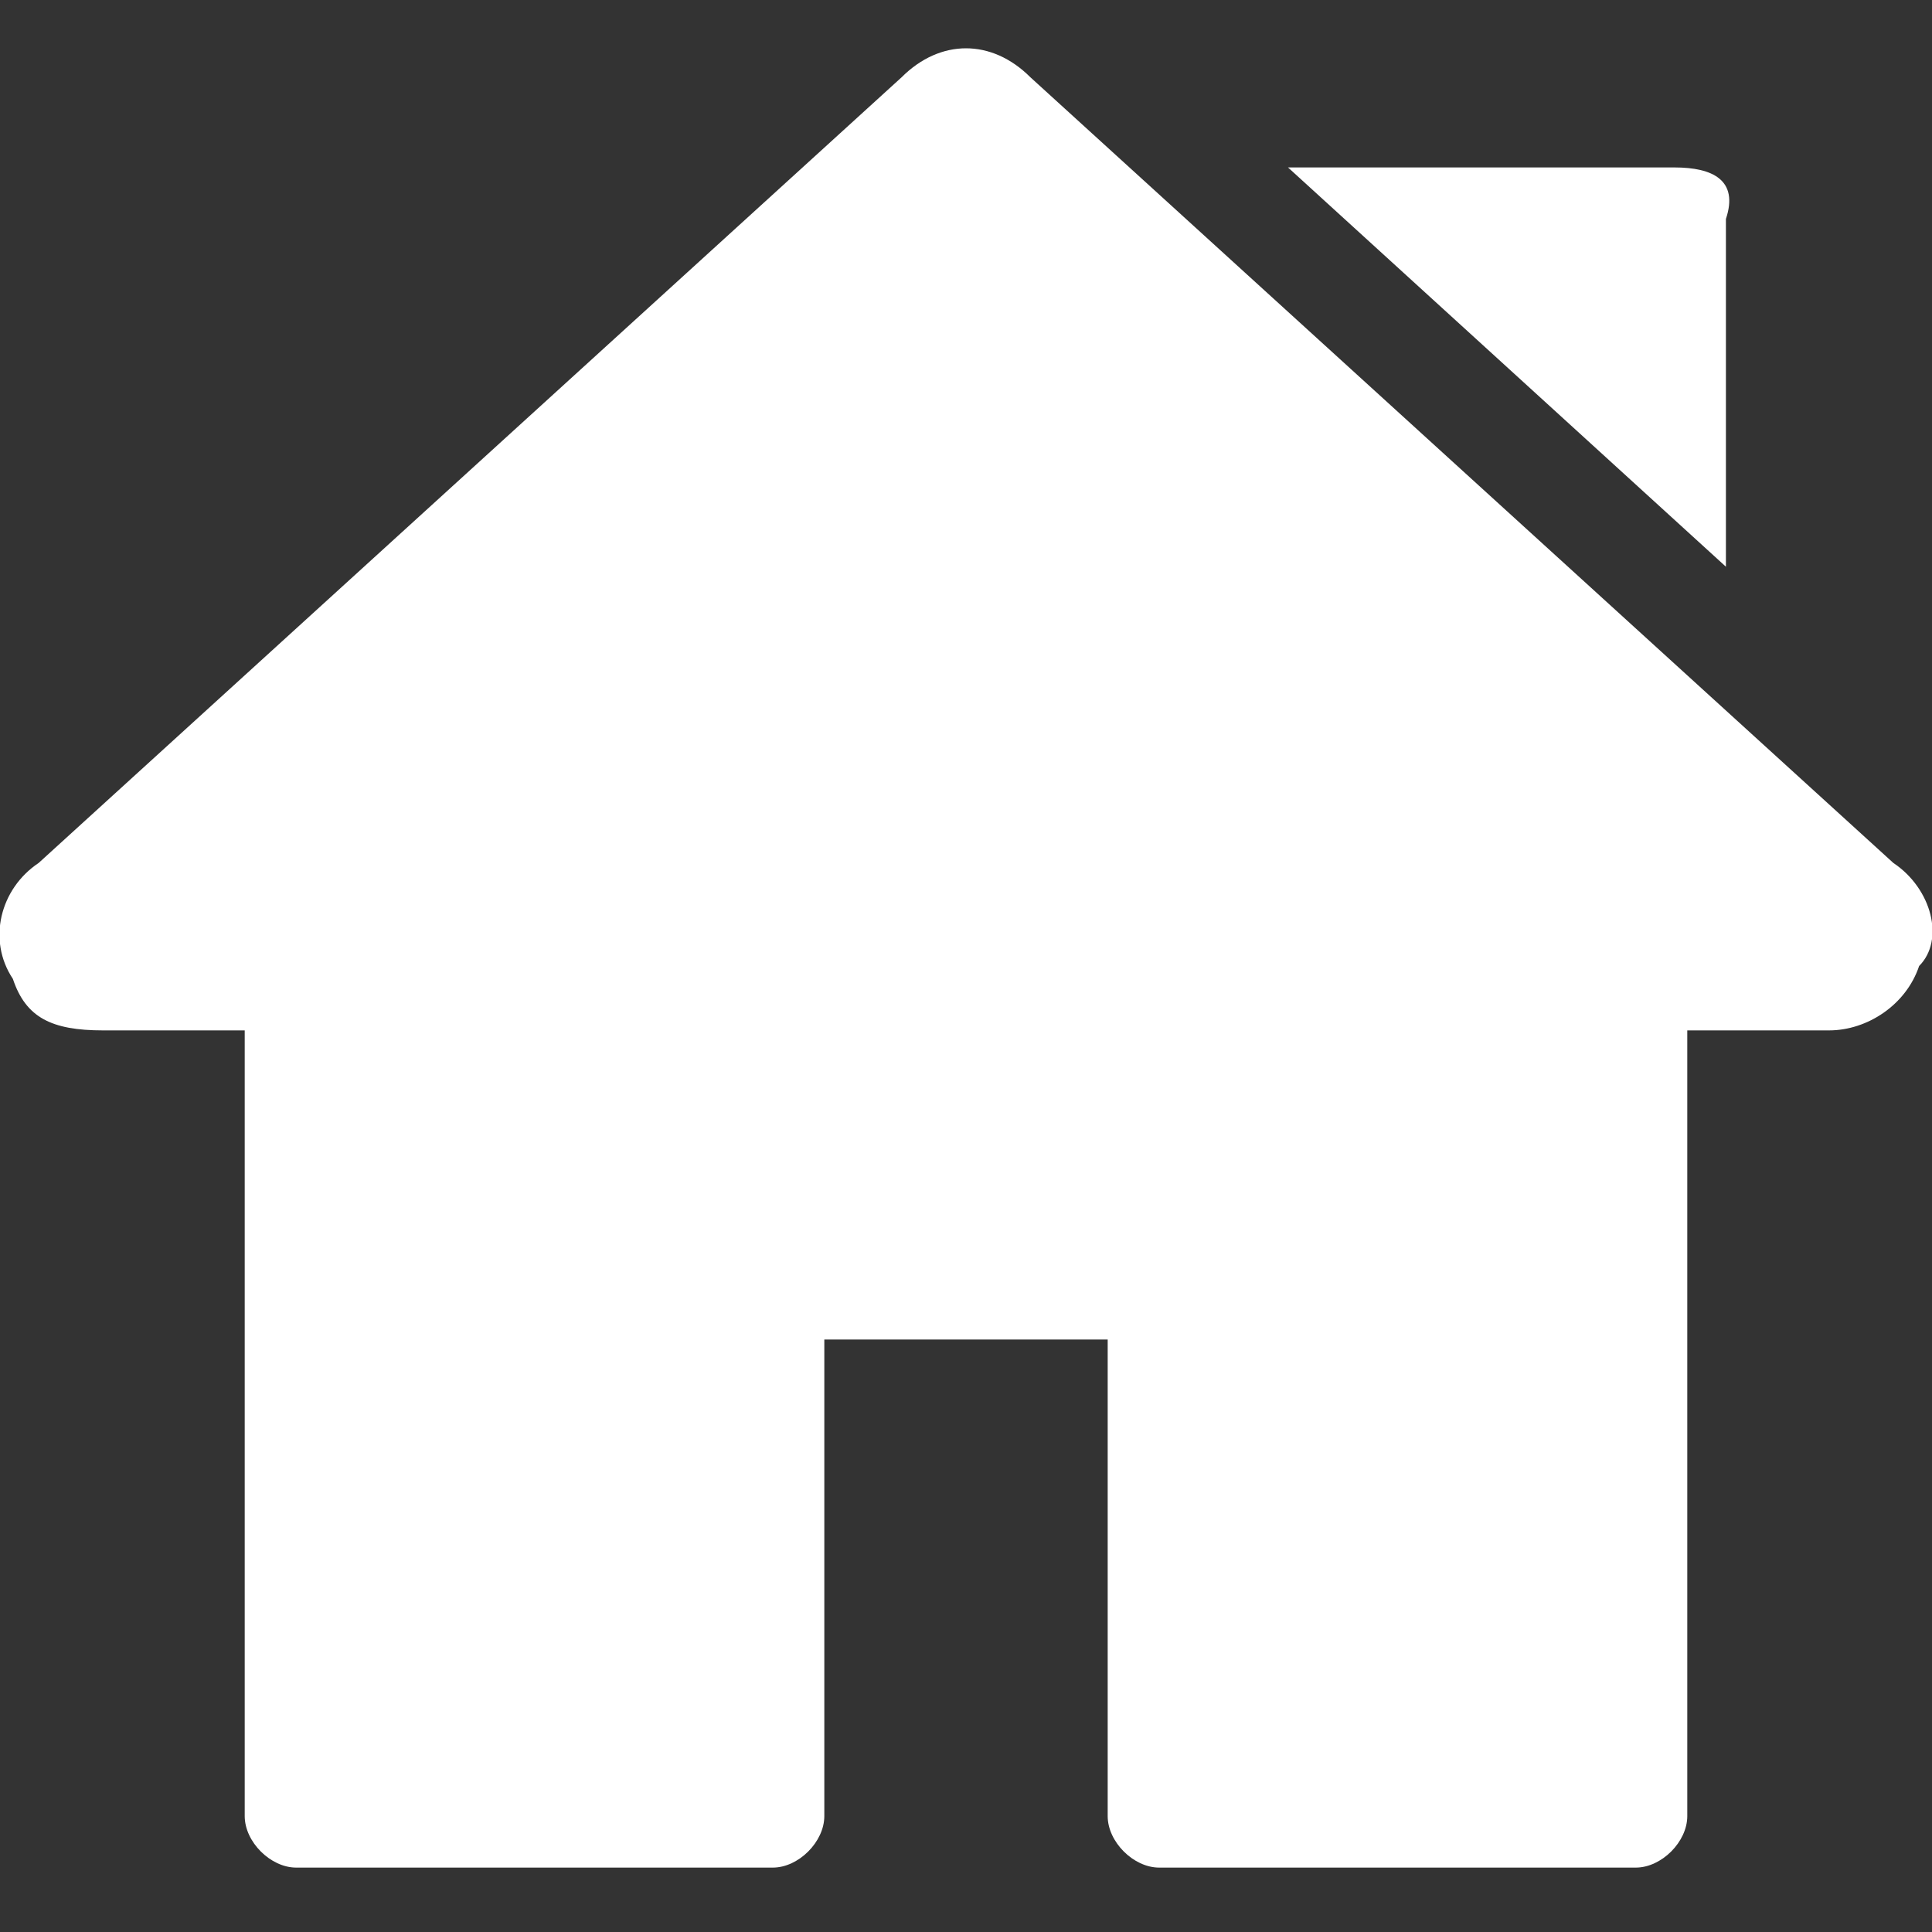 <?xml version="1.0" encoding="utf-8"?>
<!-- Generator: Adobe Illustrator 19.0.0, SVG Export Plug-In . SVG Version: 6.00 Build 0)  -->
<svg version="1.1" id="Layer_1" xmlns="http://www.w3.org/2000/svg" xmlns:xlink="http://www.w3.org/1999/xlink" x="0px" y="0px"
	 width="15px" height="15px" viewBox="0 0 15 15" style="enable-background:new 0 0 15 15;" xml:space="preserve">
<rect x="0" y="0" width="15" height="15" fill="#333333" stroke="none"/>
<style type="text/css">
	.st0{fill:#FFFFFF;}
</style>
<g id="XMLID_1_">
	<g id="XMLID_5_">
		<g id="XMLID_6_">
			<path id="XMLID_7_" class="st0" d="M14.7,6.7L8,0.6c-0.3-0.3-0.7-0.3-1,0L0.3,6.7C0,6.9-0.1,7.3,0.1,7.6C0.2,7.9,0.4,8,0.8,8h1.1
				v6.1c0,0.2,0.2,0.4,0.4,0.4H6c0.2,0,0.4-0.2,0.4-0.4v-3.7h2.2v3.7c0,0.2,0.2,0.4,0.4,0.4h3.7c0.2,0,0.4-0.2,0.4-0.4V8h1.1
				c0.3,0,0.6-0.2,0.7-0.5C15.1,7.3,15,6.9,14.7,6.7z"/>
		</g>
	</g>
	<g id="XMLID_2_">
		<g id="XMLID_3_">
			<path id="XMLID_4_" class="st0" d="M13,1.3h-3l3.4,3.1V1.7C13.5,1.4,13.3,1.3,13,1.3z"/>
		</g>
	</g>
</g>
<g id="XMLID_86_">
</g>
<g id="XMLID_87_">
</g>
<g id="XMLID_88_">
</g>
<g id="XMLID_89_">
</g>
<g id="XMLID_90_">
</g>
<g id="XMLID_91_">
</g>
</svg>
